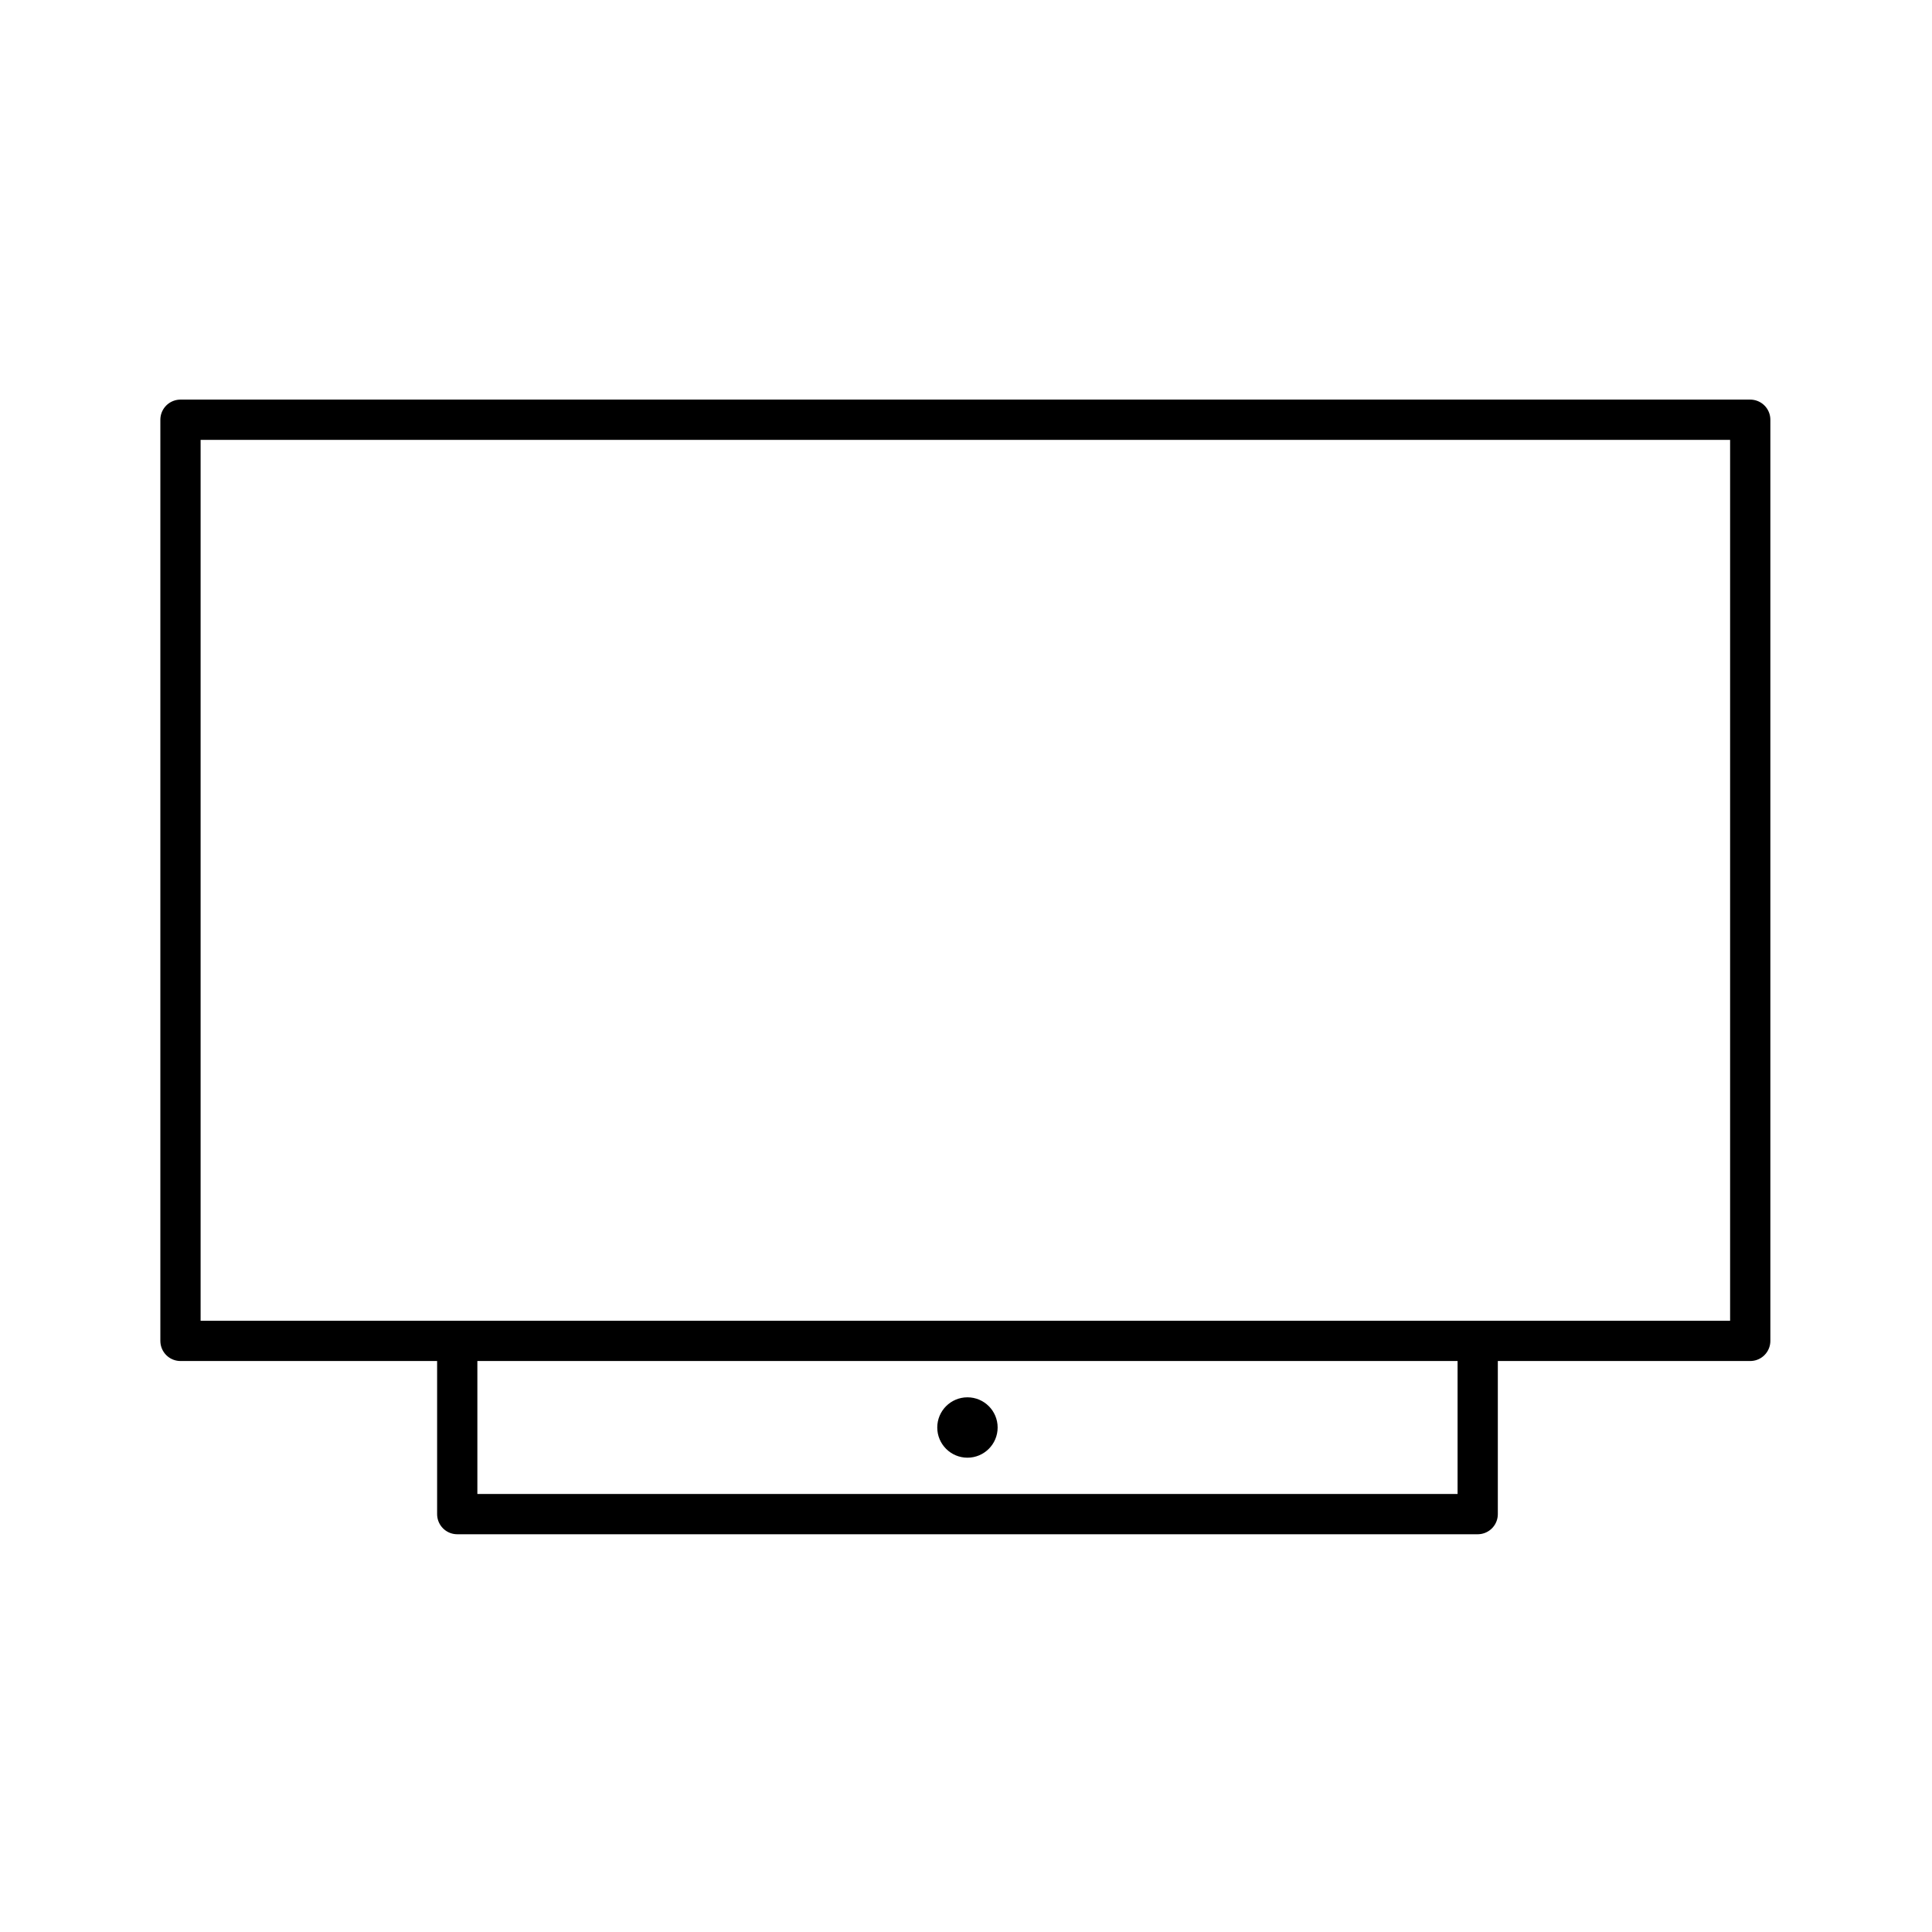<?xml version="1.0" encoding="utf-8"?>
<!-- Generator: www.svgicons.com -->
<svg xmlns="http://www.w3.org/2000/svg" width="800" height="800" viewBox="0 0 48 48">
<path fill="none" stroke="currentColor" stroke-linecap="round" stroke-linejoin="round" d="M4.484 10.428h39v22.886h-39zm6.876 22.886h25.353v4.304H11.36z"/><circle cx="24.036" cy="35.466" r=".75" fill="currentColor"/>
</svg>